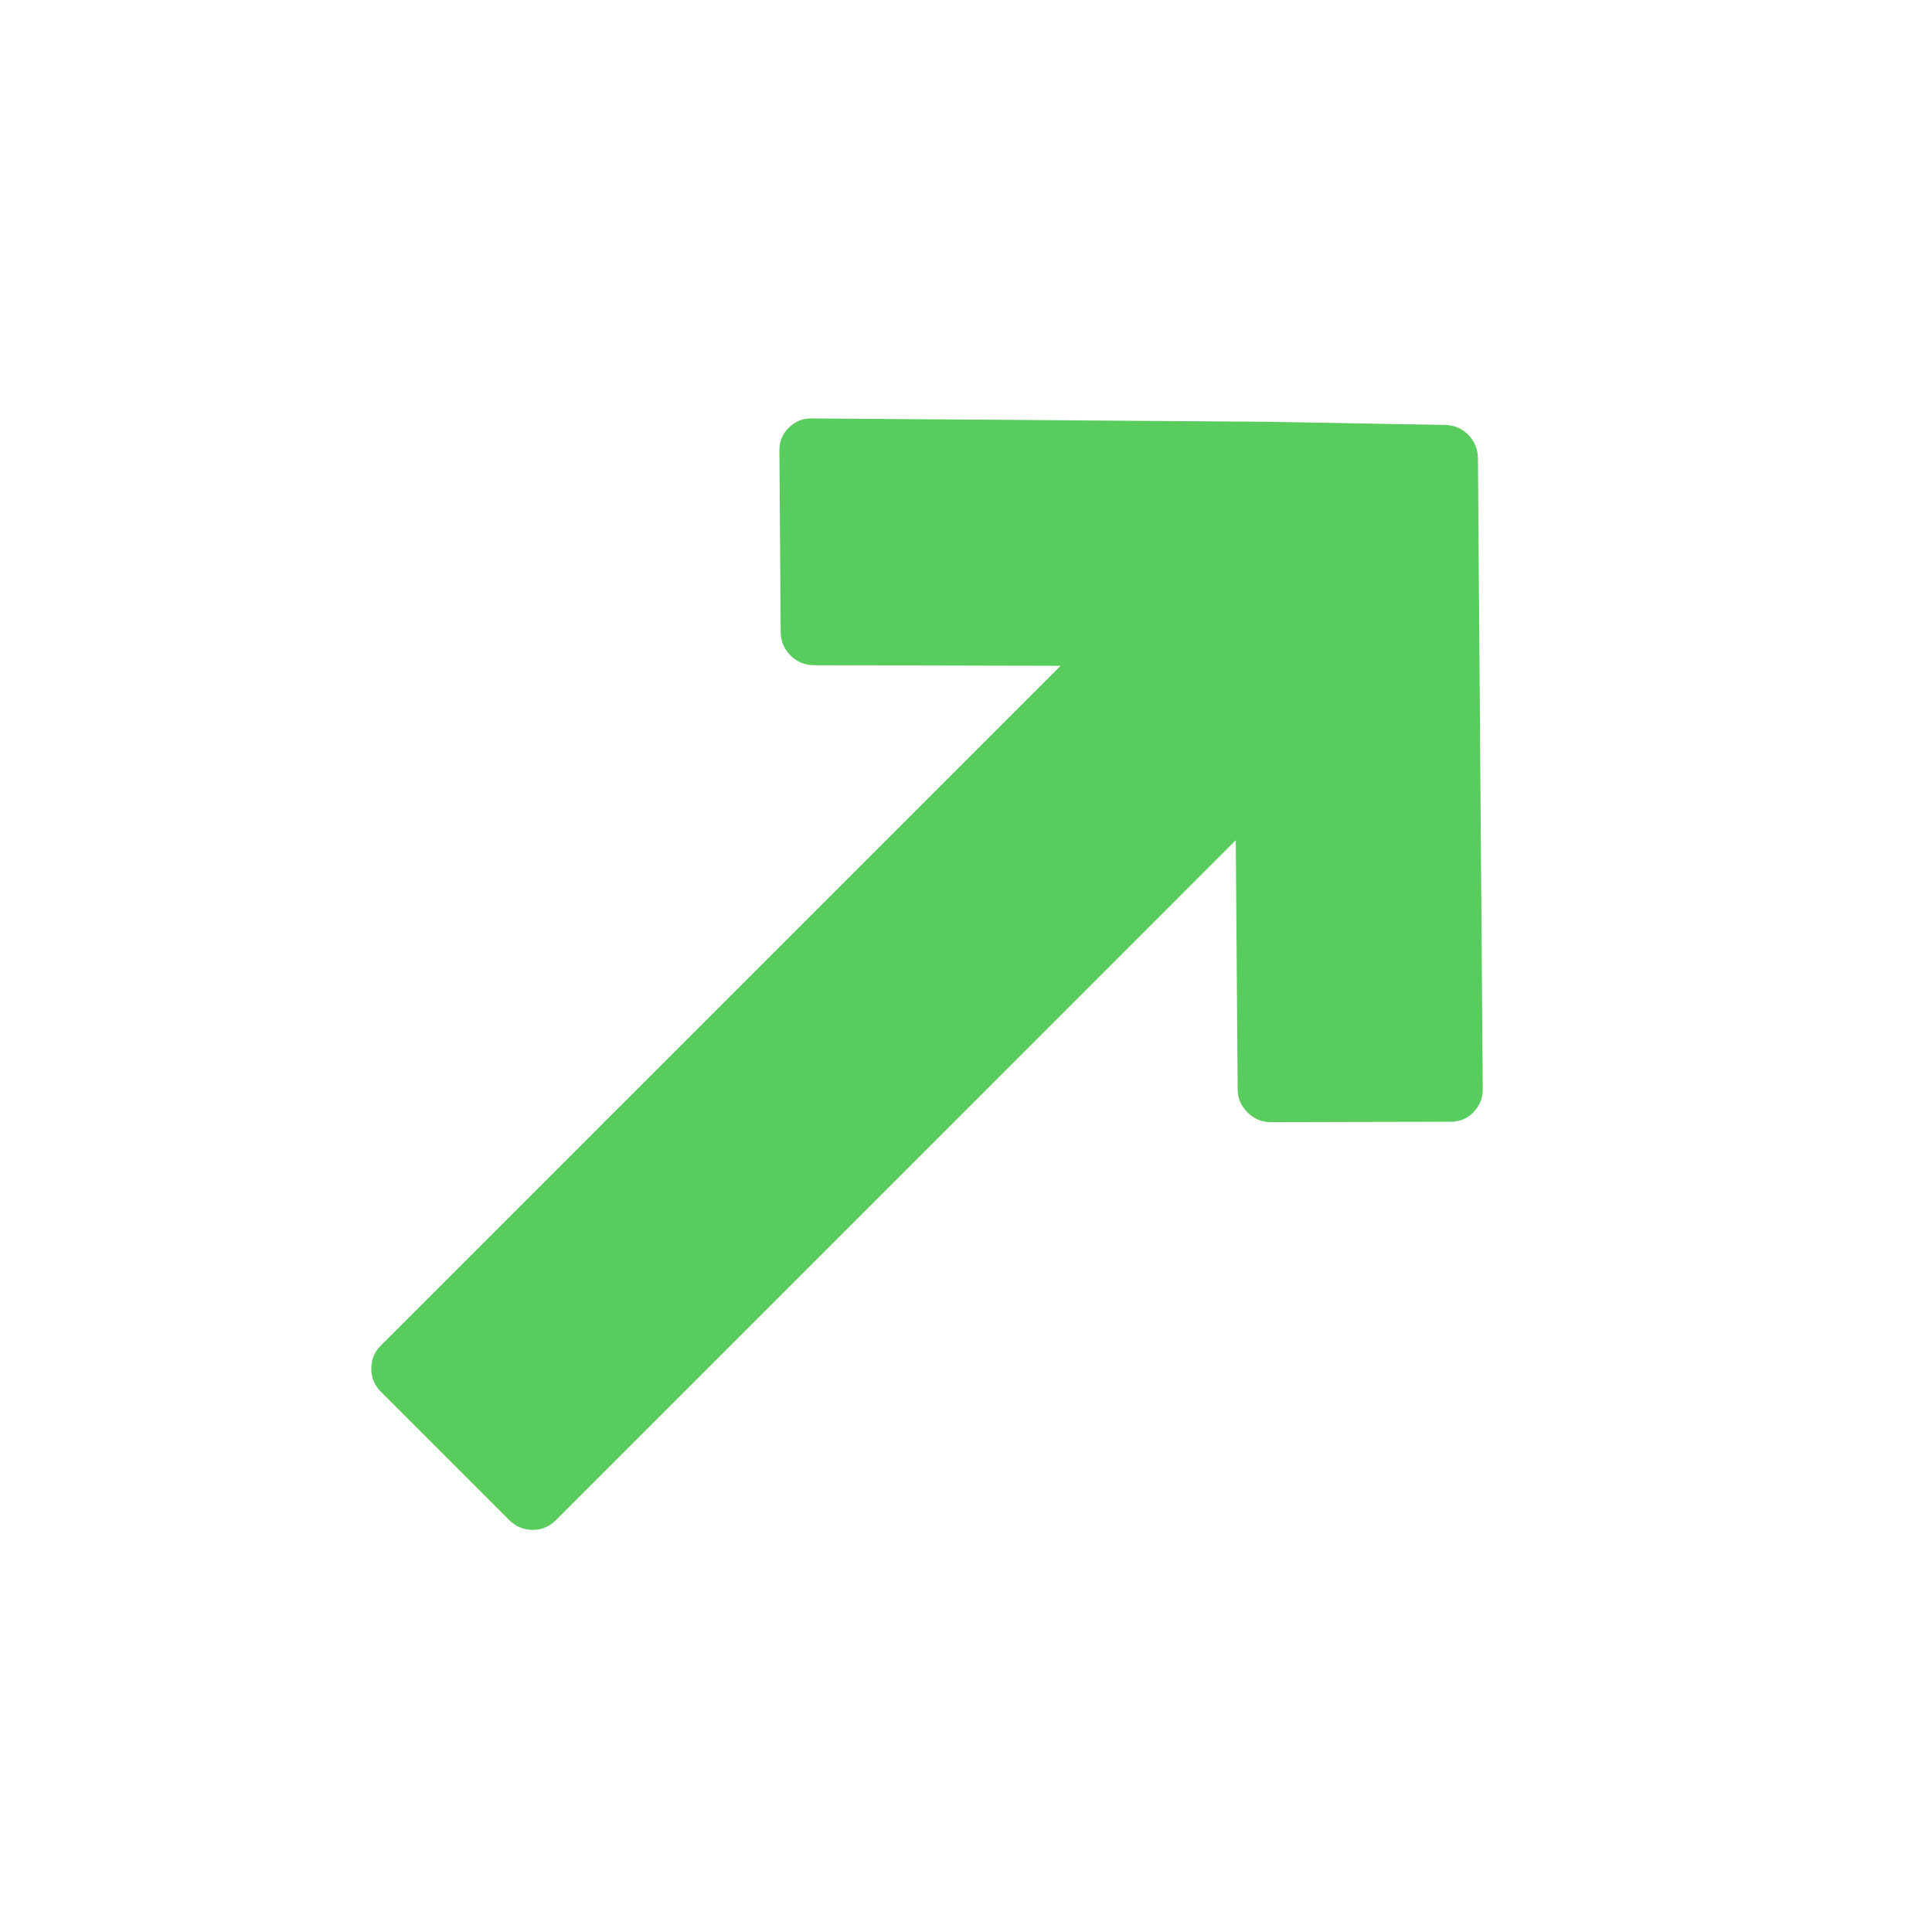 <svg xmlns="http://www.w3.org/2000/svg" xmlns:xlink="http://www.w3.org/1999/xlink" width="48" zoomAndPan="magnify" viewBox="0 0 36 36" height="48" preserveAspectRatio="xMidYMid meet" version="1.0"><defs><clipPath id="id1"><path d="M 6 7 L 28 7 L 28 29 L 6 29 Z M 6 7 " clip-rule="nonzero"/></clipPath><clipPath id="id2"><path d="M 14.766 33.602 L 1.863 20.703 L 20.957 1.609 L 33.855 14.512 Z M 14.766 33.602 " clip-rule="nonzero"/></clipPath><clipPath id="id3"><path d="M 14.766 33.602 L 1.863 20.703 L 20.957 1.609 L 33.855 14.512 Z M 14.766 33.602 " clip-rule="nonzero"/></clipPath></defs><g clip-path="url(#id1)"><g clip-path="url(#id2)"><g clip-path="url(#id3)"><path fill="#58cc5d" d="M 27.539 8.531 C 27.535 8.367 27.477 8.223 27.359 8.102 C 27.242 7.984 27.098 7.922 26.93 7.918 L 23.578 7.859 L 15.125 7.797 C 14.957 7.793 14.816 7.852 14.695 7.973 C 14.578 8.09 14.52 8.23 14.523 8.398 L 14.547 11.781 C 14.551 11.949 14.609 12.094 14.73 12.211 L 14.73 12.215 C 14.852 12.332 14.996 12.395 15.164 12.395 L 19.762 12.406 L 7.094 25.074 C 6.977 25.191 6.918 25.336 6.918 25.504 C 6.918 25.672 6.98 25.816 7.098 25.934 L 9.488 28.324 C 9.609 28.445 9.754 28.504 9.922 28.508 C 10.09 28.508 10.234 28.449 10.352 28.332 L 23.027 15.656 L 23.062 20.297 C 23.062 20.465 23.125 20.609 23.246 20.727 L 23.246 20.73 C 23.367 20.848 23.512 20.91 23.684 20.91 L 27.031 20.902 C 27.195 20.902 27.34 20.844 27.453 20.727 C 27.57 20.605 27.629 20.465 27.629 20.297 Z M 27.539 8.531 " fill-opacity="1" fill-rule="nonzero"/></g></g></g></svg>